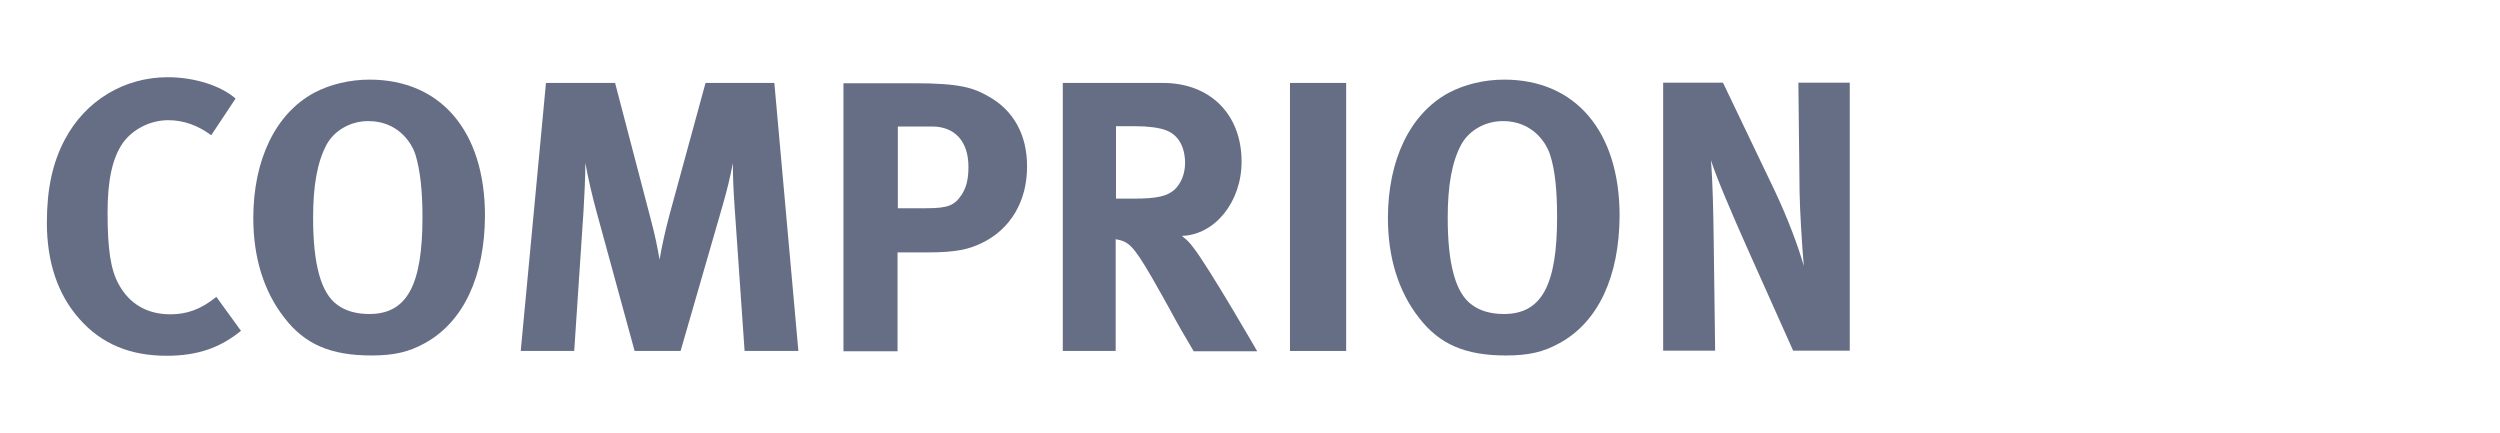 <?xml version="1.0" encoding="utf-8"?>
<svg xmlns="http://www.w3.org/2000/svg" xmlns:xlink="http://www.w3.org/1999/xlink" version="1.1" id="layer" x="0px" y="0px" width="104px" height="18px" viewBox="200 250 442 144" style="enable-background:new 0 0 2 2;">
<style type="text/css">
	.st0{fill:#666E85;}
</style>
<g>
	<path class="st0" d="M60.5,368.4c-12.3,0-21.8-4-29.1-12.3c-7.2-8.1-10.8-18.9-10.8-32c0-11.2,1.9-20,6-27.7&#xD;&#xA;		c6.9-13,19.8-20.7,34.2-20.7c8.9,0,17.7,2.8,22.6,7.1L75.3,295c-4.5-3.3-9.2-5-14.3-5c-6,0-11.9,3-15.2,7.7c-3.5,5.1-5,12.6-5,23&#xD;&#xA;		c0,12.2,1,19,3.7,23.9c3.6,6.6,9.5,10,17.2,10c5.3,0,10-1.5,15.3-5.8l8.2,11.3C78.2,365.8,70.6,368.4,60.5,368.4"/>
	<path class="st0" d="M143.3,301.6c-1.4-4.5-6.2-11.3-15.7-11.3c-6,0-11.3,3.1-13.9,7.8c-3.1,5.8-4.5,13.6-4.5,24.4&#xD;&#xA;		c0,15.4,2.6,25,8,28.9c2.8,2.1,6.4,3.1,10.7,3.1c12.5,0,17.7-9.5,17.7-32.2C145.6,313.2,144.8,306.6,143.3,301.6 M146.4,364.2&#xD;&#xA;		c-5.4,3-10.4,4.1-17.8,4.1c-13.5,0-22.2-3.7-29-12.6c-6.8-8.7-10.3-20-10.3-33.1c0-19.3,7.3-34.7,20.2-41.7&#xD;&#xA;		c5.3-2.8,11.8-4.4,18.5-4.4c23.8,0,38.4,17.3,38.4,45.3C166.3,341.9,159.3,357.1,146.4,364.2"/>
	<path class="st0" d="M252.8,366.8l-3.3-47.6c-0.4-5.7-0.6-10.1-0.6-14.9c-1,5.1-1.8,8.4-3.3,13.7l-14.1,48.8h-15.3L203.4,320&#xD;&#xA;		c-1.2-4.4-2.7-10.7-3.6-15.8c0,5.3-0.3,10.5-0.6,16l-3.1,46.6h-17.8l8.4-89.2h23l11.7,44.7c1.7,6.4,2.3,9.5,3.1,14.1&#xD;&#xA;		c0.8-4.6,1.8-9.2,3.2-14.5l12.1-44.3h22.9l8,89.2H252.8z"/>
	<path class="st0" d="M315.2,292.1h-11.4v27.2h9.4c7.3,0,9.5-0.9,11.9-4.6c1.5-2.4,2.2-5,2.2-9.2&#xD;&#xA;		C327.3,297.1,322.8,292.1,315.2,292.1 M331.5,331c-4.1,1.9-8,3-17.9,3h-9.9v32.9h-18v-89.2h23.5c15.2,0,19.8,1.5,24.8,4.4&#xD;&#xA;		c8.3,4.6,12.8,12.8,12.8,23.1C346.9,316.9,341.3,326.4,331.5,331"/>
	<path class="st0" d="M392.9,293.3c-2.1-0.8-5.8-1.3-10.1-1.3h-6.4v24.1h6c7.7,0,11-0.8,13.5-3c2.2-2.1,3.5-5.3,3.5-9&#xD;&#xA;		C399.3,298.7,397.1,294.8,392.9,293.3 M402.2,366.8c-3.5-5.9-4.9-8.3-8.3-14.6c-8.9-16-11.6-20.4-14.8-21.8&#xD;&#xA;		c-0.9-0.4-1.7-0.6-2.8-0.8v37.2h-17.6v-89.2H392c15.8,0,26.2,10.5,26.2,26.2c0,13.4-8.9,24.4-19.9,24.7c1.8,1.4,2.6,2.2,3.7,3.7&#xD;&#xA;		c5.1,6.4,21.4,34.7,21.4,34.7H402.2z"/>
	<rect x="434.3" y="277.6" class="st0" width="18.7" height="89.2"/>
	<path class="st0" d="M520.9,301.6c-1.4-4.5-6.2-11.3-15.7-11.3c-6,0-11.3,3.1-13.9,7.8c-3.1,5.8-4.5,13.6-4.5,24.4&#xD;&#xA;		c0,15.4,2.6,25,8,28.9c2.8,2.1,6.4,3.1,10.7,3.1c12.5,0,17.7-9.5,17.7-32.2C523.2,313.2,522.5,306.6,520.9,301.6 M524,364.2&#xD;&#xA;		c-5.4,3-10.4,4.1-17.8,4.1c-13.5,0-22.2-3.7-29-12.6c-6.8-8.7-10.3-20-10.3-33.1c0-19.3,7.3-34.7,20.2-41.7&#xD;&#xA;		c5.3-2.8,11.8-4.4,18.5-4.4c23.8,0,38.4,17.3,38.4,45.3C543.9,341.9,537,357.1,524,364.2"/>
	<path class="st0" d="M601.8,366.8l-15.3-34.2c-5-11.2-10.4-23.8-12.1-29.3c0.6,7.3,0.8,17.8,0.9,25.3l0.5,38.1h-17.3v-89.2h19.9&#xD;&#xA;		l17.1,35.7c4.5,9.5,8,18.9,9.8,25.3c-0.6-6.9-1.3-18.4-1.4-24.5l-0.4-36.5h17.1v89.2H601.8z"/>
</g>
</svg>